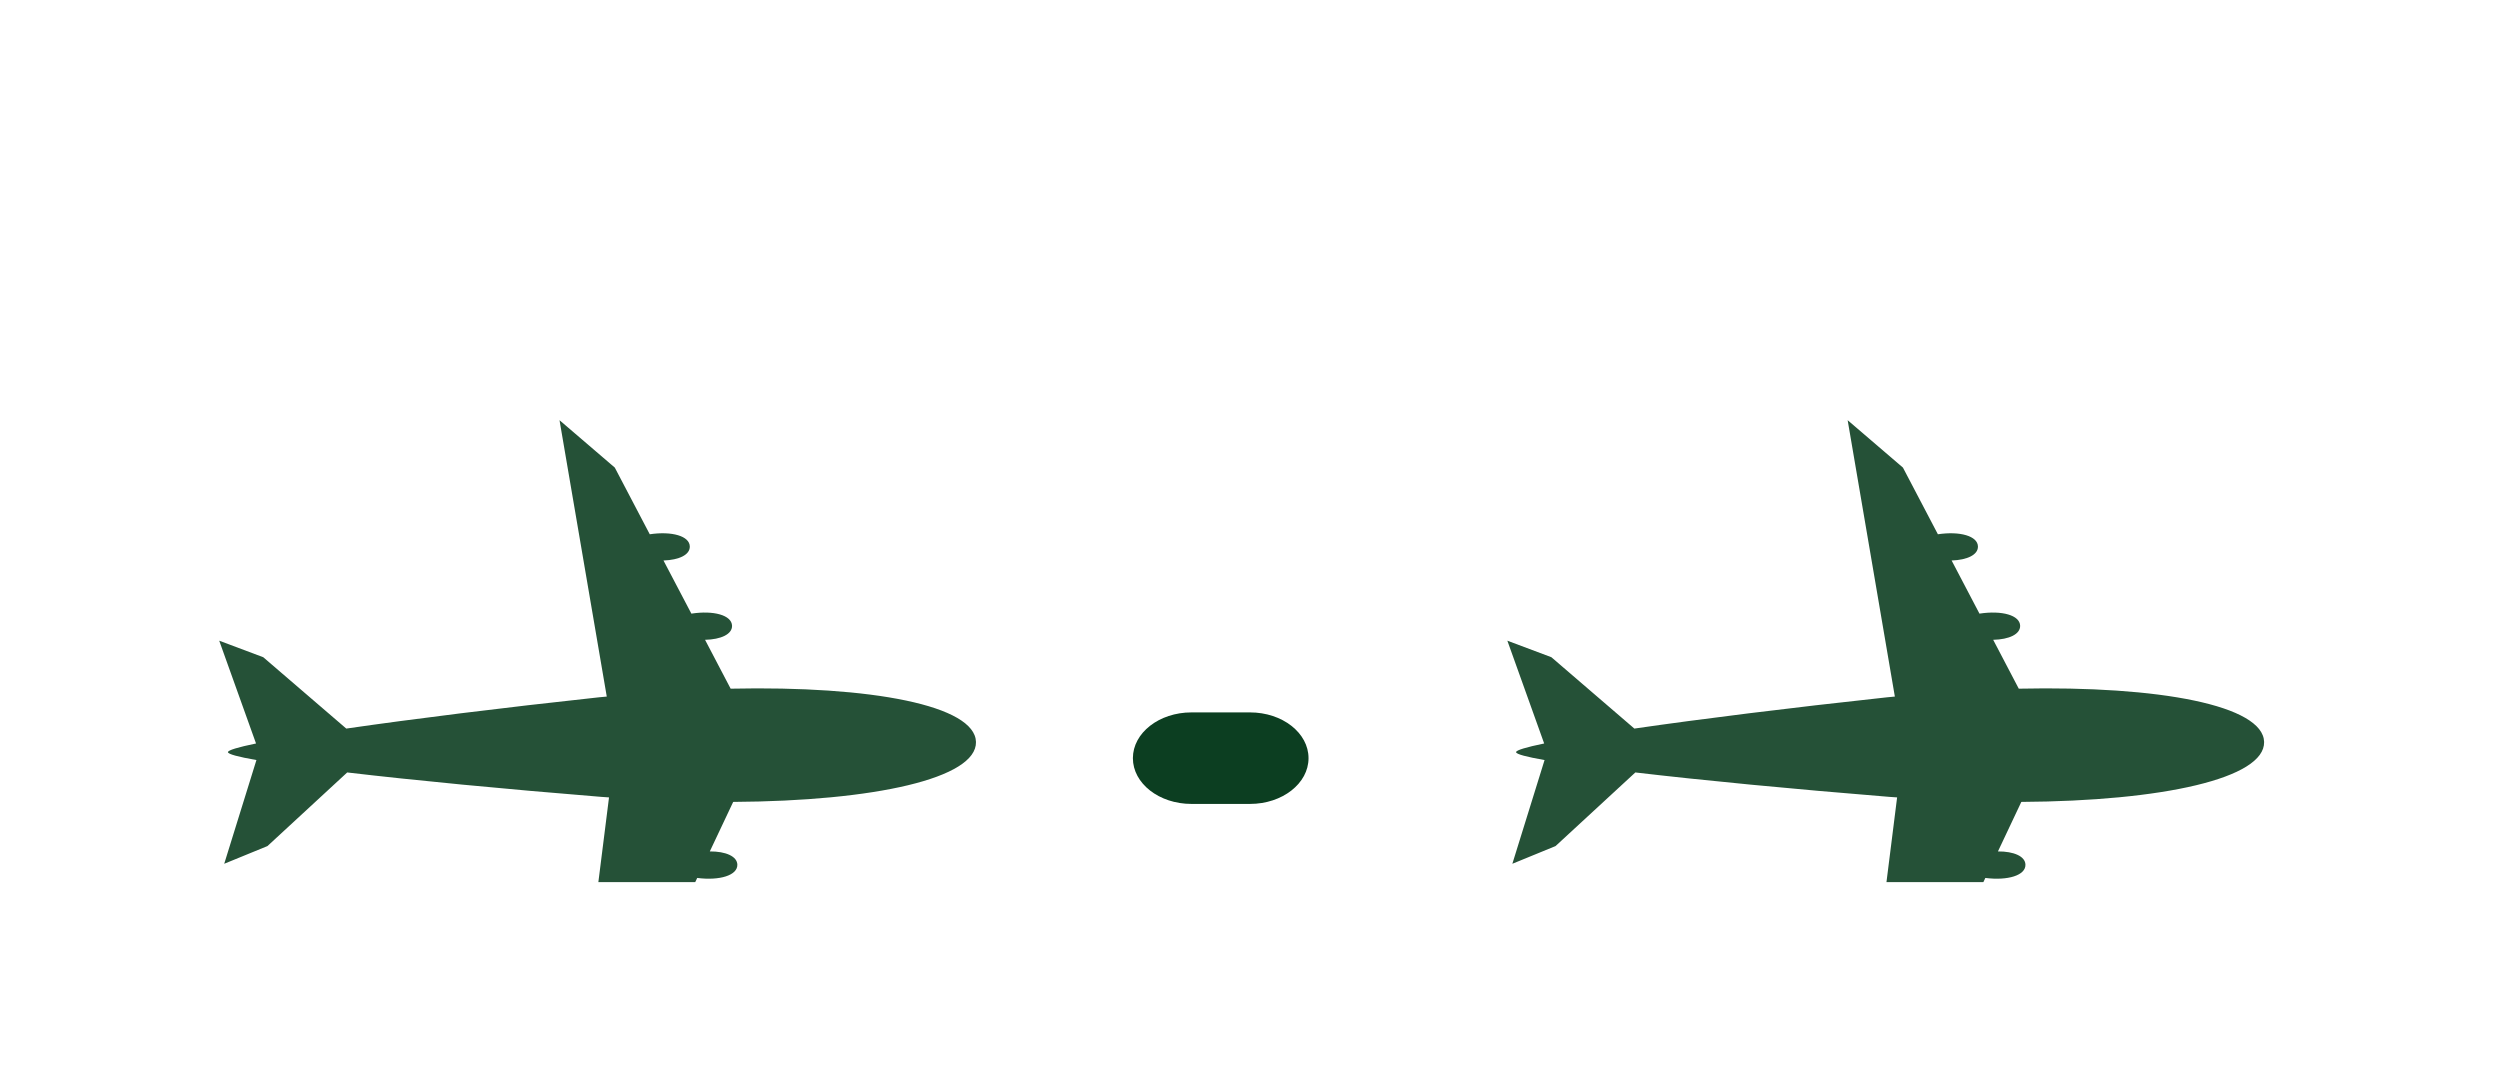 <svg width="51" height="22" viewBox="0 0 51 22" fill="none" xmlns="http://www.w3.org/2000/svg">
<g clip-path="url(#clip0_39_2)" filter="url(#filter0_d_39_2)">
<g filter="url(#filter1_d_39_2)">
<path opacity="0.9" fill-rule="evenodd" clip-rule="evenodd" d="M4.472 5.07L5.223 7.167C4.855 7.243 4.65 7.304 4.65 7.344C4.653 7.385 4.86 7.44 5.231 7.505L4.574 9.621L5.456 9.26L7.083 7.758C8.442 7.918 10.259 8.094 12.264 8.256C12.318 8.26 12.37 8.263 12.424 8.267L11.712 13.927L12.797 12.93L13.448 11.551C13.902 11.607 14.259 11.494 14.254 11.28C14.25 11.111 14.022 11.011 13.704 11.009L14.223 9.91C14.684 9.969 15.047 9.856 15.042 9.64C15.038 9.469 14.805 9.367 14.48 9.369L14.957 8.359C17.847 8.342 19.925 7.877 19.91 7.136C19.892 6.395 17.794 5.987 14.905 6.049L14.383 5.052C14.708 5.045 14.937 4.938 14.934 4.766C14.928 4.55 14.56 4.448 14.104 4.518L13.535 3.434C13.853 3.424 14.076 3.318 14.072 3.148C14.068 2.935 13.707 2.832 13.255 2.899L12.542 1.539L11.414 0.572L12.378 6.21C12.324 6.215 12.272 6.219 12.218 6.225C10.222 6.441 8.414 6.667 7.064 6.863L5.37 5.407L4.472 5.07Z" fill="#06391B" fill-opacity="0.97"/>
<path opacity="0.9" fill-rule="evenodd" clip-rule="evenodd" d="M30.75 5.07L31.501 7.167C31.133 7.243 30.928 7.304 30.928 7.344C30.93 7.385 31.138 7.44 31.509 7.505L30.852 9.621L31.733 9.26L33.361 7.758C34.72 7.918 36.537 8.094 38.541 8.256C38.596 8.26 38.648 8.263 38.701 8.267L37.99 13.927L39.075 12.93L39.726 11.551C40.18 11.607 40.537 11.494 40.532 11.28C40.528 11.111 40.299 11.011 39.982 11.009L40.501 9.91C40.962 9.969 41.325 9.856 41.319 9.64C41.316 9.469 41.083 9.367 40.758 9.369L41.235 8.359C44.125 8.342 46.203 7.877 46.188 7.136C46.17 6.395 44.072 5.987 41.183 6.049L40.661 5.052C40.986 5.045 41.214 4.938 41.211 4.766C41.206 4.55 40.838 4.448 40.381 4.518L39.813 3.434C40.131 3.424 40.354 3.318 40.35 3.148C40.346 2.935 39.984 2.832 39.533 2.899L38.82 1.539L37.692 0.572L38.655 6.21C38.602 6.215 38.55 6.219 38.496 6.225C36.5 6.441 34.691 6.667 33.341 6.863L31.648 5.407L30.75 5.07Z" fill="#06391B" fill-opacity="0.97"/>
<path d="M25.5 6.533H24.305C23.646 6.533 23.111 6.951 23.111 7.467C23.111 7.982 23.646 8.4 24.305 8.4H25.5C26.16 8.4 26.694 7.982 26.694 7.467C26.694 6.951 26.16 6.533 25.5 6.533Z" fill="#06391B" fill-opacity="0.97"/>
</g>
</g>
<defs>
<filter id="filter0_d_39_2" x="0" y="0" width="51" height="22" filterUnits="userSpaceOnUse" color-interpolation-filters="sRGB">
<feFlood flood-opacity="0" result="BackgroundImageFix"/>
<feColorMatrix in="SourceAlpha" type="matrix" values="0 0 0 0 0 0 0 0 0 0 0 0 0 0 0 0 0 0 127 0" result="hardAlpha"/>
<feOffset dy="4"/>
<feGaussianBlur stdDeviation="2"/>
<feComposite in2="hardAlpha" operator="out"/>
<feColorMatrix type="matrix" values="0 0 0 0 0 0 0 0 0 0 0 0 0 0 0 0 0 0 0.25 0"/>
<feBlend mode="normal" in2="BackgroundImageFix" result="effect1_dropShadow_39_2"/>
<feBlend mode="normal" in="SourceGraphic" in2="effect1_dropShadow_39_2" result="shape"/>
</filter>
<filter id="filter1_d_39_2" x="0.472" y="0.572" width="49.717" height="21.355" filterUnits="userSpaceOnUse" color-interpolation-filters="sRGB">
<feFlood flood-opacity="0" result="BackgroundImageFix"/>
<feColorMatrix in="SourceAlpha" type="matrix" values="0 0 0 0 0 0 0 0 0 0 0 0 0 0 0 0 0 0 127 0" result="hardAlpha"/>
<feOffset dy="4"/>
<feGaussianBlur stdDeviation="2"/>
<feComposite in2="hardAlpha" operator="out"/>
<feColorMatrix type="matrix" values="0 0 0 0 0 0 0 0 0 0 0 0 0 0 0 0 0 0 0.25 0"/>
<feBlend mode="normal" in2="BackgroundImageFix" result="effect1_dropShadow_39_2"/>
<feBlend mode="normal" in="SourceGraphic" in2="effect1_dropShadow_39_2" result="shape"/>
</filter>
<clipPath id="clip0_39_2">
<rect width="43" height="14" fill="white" transform="translate(4)"/>
</clipPath>
</defs>
</svg>
